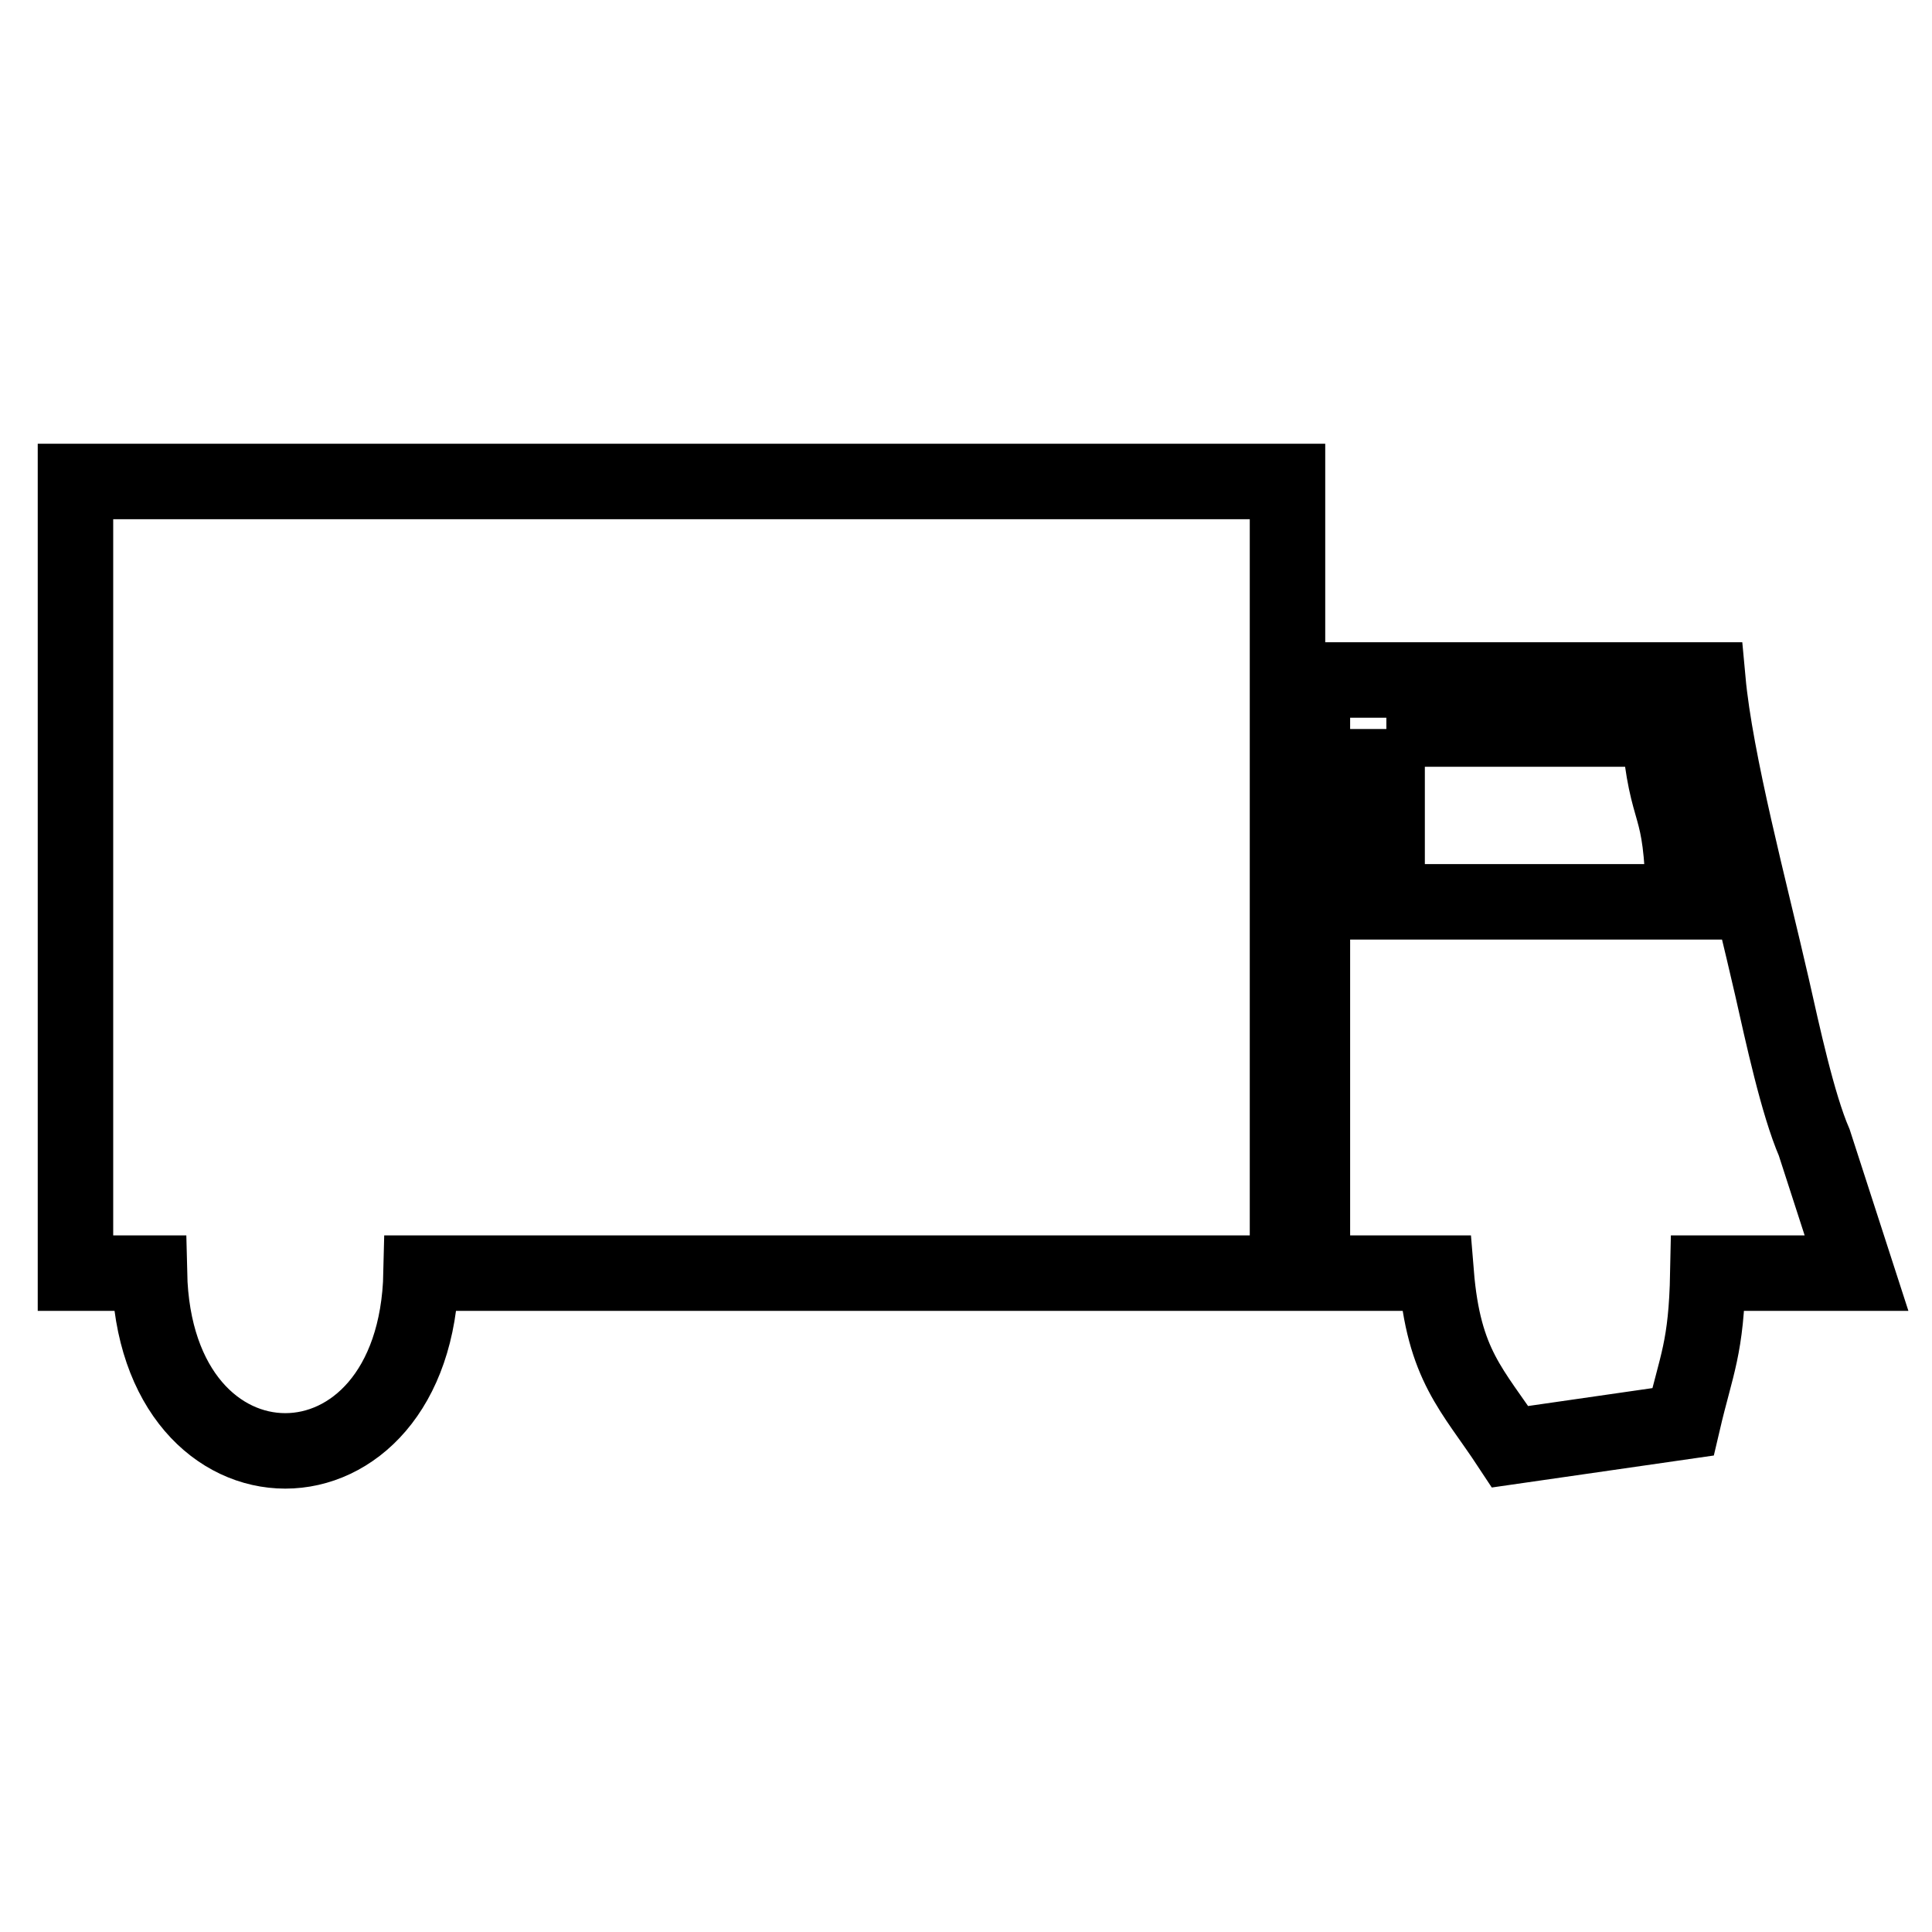 <?xml version="1.0" encoding="utf-8"?>
<!-- Svg Vector Icons : http://www.onlinewebfonts.com/icon -->
<!DOCTYPE svg PUBLIC "-//W3C//DTD SVG 1.1//EN" "http://www.w3.org/Graphics/SVG/1.1/DTD/svg11.dtd">
<svg version="1.1" xmlns="http://www.w3.org/2000/svg" xmlns:xlink="http://www.w3.org/1999/xlink" x="0px" y="0px" viewBox="0 0 256 256" enable-background="new 0 0 256 256" xml:space="preserve">
<g><g><path stroke-width="10" fill-opacity="0" stroke="#000000"  d="M10,168.7h9.8c0.7,31.4,35.3,31.4,36,0h114.8V63.8H10V168.7L10,168.7z M183.7,96.6h36.1c1.1,12.7,3,8.5,3.3,22.9h-39.3V96.6L183.7,96.6z M173.9,168.7h16.4c1,12.3,4.8,15.4,9.8,23l22.9-3.3c1.8-7.7,3.1-9.7,3.3-19.7H246l-5.6-17.3c-2.2-5.1-4.2-14.4-5.6-20.6c-2.9-12.7-7.5-29.8-8.5-40.7h-52.4V168.7L173.9,168.7z"/></g></g>
</svg>
